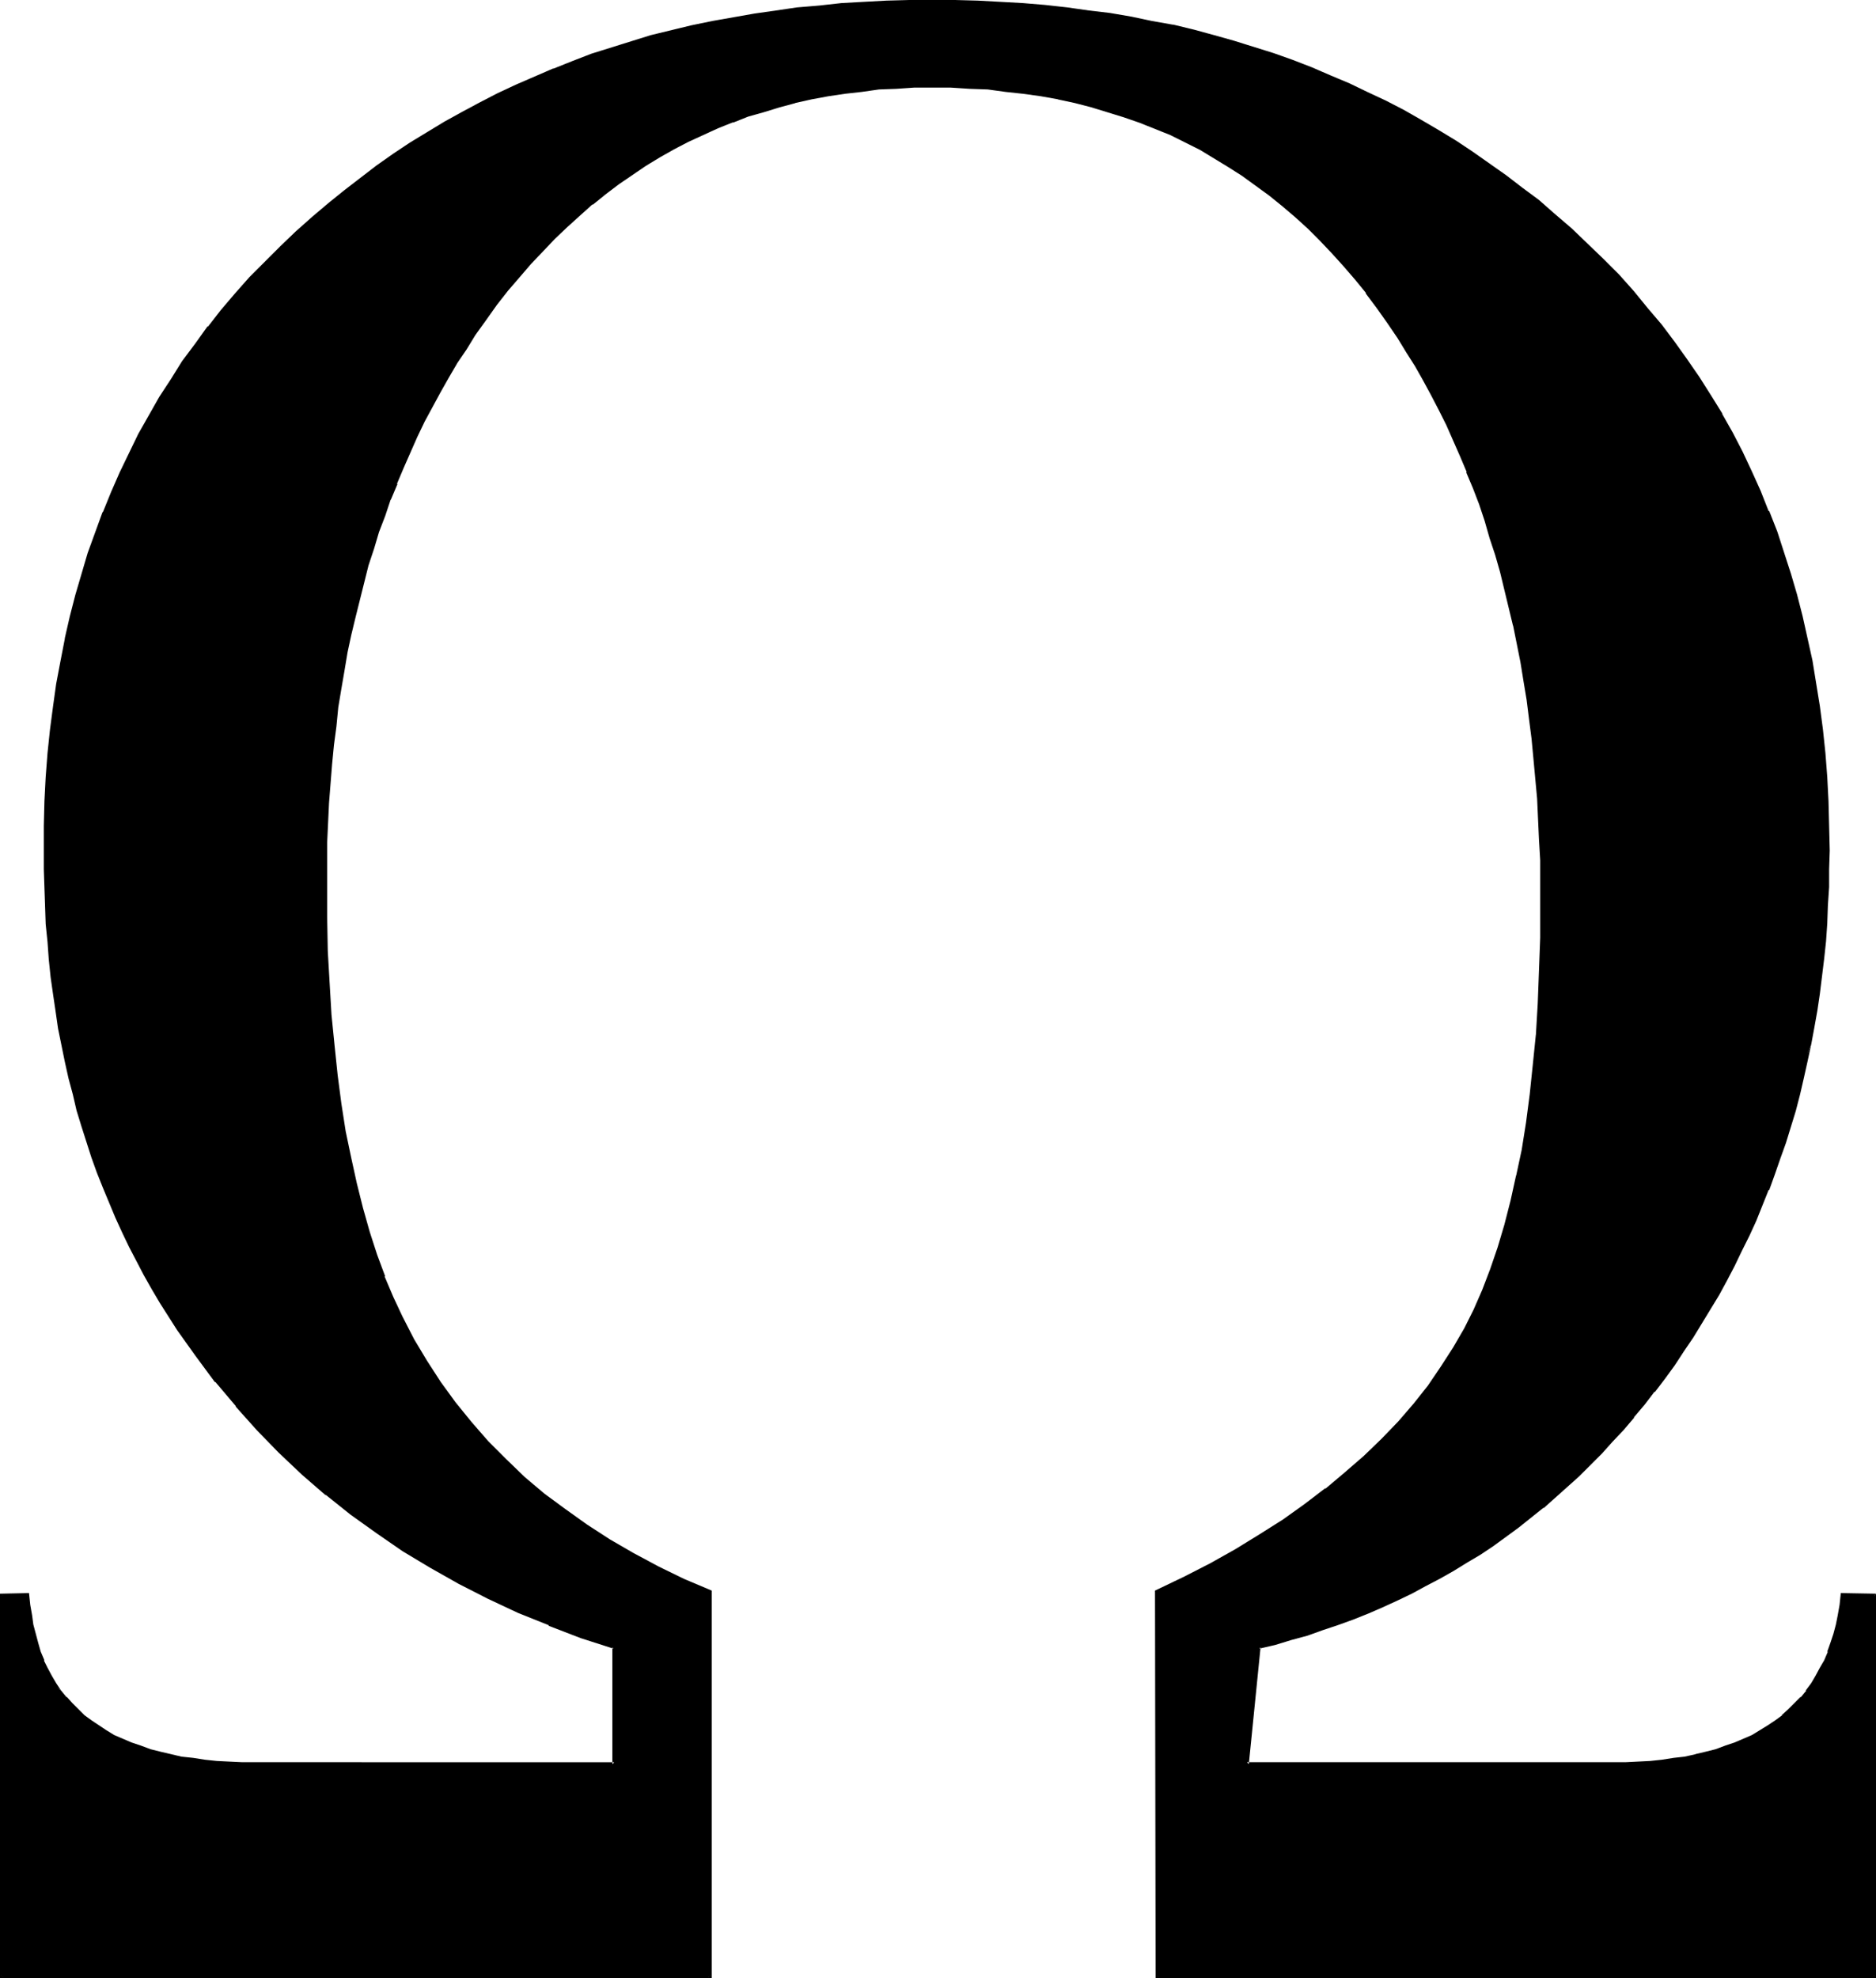 <?xml version="1.0" encoding="UTF-8" standalone="no"?>
<svg
   version="1.0"
   width="129.937mm"
   height="137.021mm"
   id="svg4"
   sodipodi:docname="Greek Omega 4.wmf"
   xmlns:inkscape="http://www.inkscape.org/namespaces/inkscape"
   xmlns:sodipodi="http://sodipodi.sourceforge.net/DTD/sodipodi-0.dtd"
   xmlns="http://www.w3.org/2000/svg"
   xmlns:svg="http://www.w3.org/2000/svg">
  <sodipodi:namedview
     id="namedview4"
     pagecolor="#ffffff"
     bordercolor="#000000"
     borderopacity="0.25"
     inkscape:showpageshadow="2"
     inkscape:pageopacity="0.0"
     inkscape:pagecheckerboard="0"
     inkscape:deskcolor="#d1d1d1"
     inkscape:document-units="mm" />
  <defs
     id="defs1">
    <pattern
       id="WMFhbasepattern"
       patternUnits="userSpaceOnUse"
       width="6"
       height="6"
       x="0"
       y="0" />
  </defs>
  <path
     style="fill:#000000;fill-opacity:1;fill-rule:evenodd;stroke:none"
     d="M 490.617,417.531 V 517.551 H 302.838 V 416.723 l 7.11,-3.555 6.949,-3.555 6.626,-3.716 6.464,-3.716 5.979,-4.04 5.818,-4.04 5.494,-4.04 5.171,-4.363 4.848,-4.363 4.686,-4.363 4.363,-4.524 4.04,-4.686 3.717,-4.848 3.555,-4.847 3.07,-5.009 3.07,-5.171 2.262,-4.848 2.262,-5.171 2.262,-5.494 1.939,-5.655 1.778,-5.979 1.616,-6.302 1.454,-6.625 1.293,-6.786 1.131,-7.11 0.97,-7.433 0.97,-7.594 0.646,-7.918 0.646,-8.241 0.323,-8.564 0.323,-8.725 v -9.049 l -0.162,-11.149 -0.162,-5.494 -0.646,-10.664 -0.323,-5.332 -0.485,-5.171 -0.485,-5.171 -0.646,-5.171 -0.808,-5.009 -0.646,-5.009 -0.97,-4.848 -0.808,-4.847 -0.97,-4.848 -1.131,-4.686 -1.131,-4.686 -1.293,-4.524 -1.131,-4.524 -1.454,-4.524 -1.454,-4.363 -1.454,-4.363 -1.616,-4.363 -1.616,-4.201 -1.778,-4.201 -1.778,-4.04 -1.778,-4.04 -1.939,-4.04 -2.101,-3.878 -1.939,-3.878 -2.262,-3.716 -2.101,-3.716 -2.424,-3.716 -2.586,-4.04 -2.909,-3.878 -2.747,-3.878 -3.07,-3.555 -2.909,-3.555 -3.07,-3.393 -3.07,-3.232 -3.232,-3.232 -3.394,-3.07 -3.394,-2.747 -3.232,-2.747 -3.555,-2.747 -3.555,-2.424 -3.717,-2.424 -3.717,-2.262 -3.717,-2.101 -3.878,-1.939 -3.878,-1.939 -4.04,-1.616 -4.04,-1.616 -4.202,-1.454 -4.202,-1.454 -4.202,-1.131 -4.363,-1.131 -4.525,-0.969 -4.525,-0.808 -4.525,-0.808 -4.686,-0.485 -4.686,-0.485 -4.686,-0.323 -5.01,-0.162 -4.848,-0.162 -4.686,0.162 -4.686,0.162 -4.525,0.323 -4.525,0.485 -4.525,0.485 -4.363,0.646 -4.202,0.969 -4.363,0.808 -4.202,1.131 -4.202,1.293 -4.04,1.293 -4.04,1.454 -3.878,1.616 -4.04,1.616 -3.717,1.939 -3.878,1.939 -3.555,2.101 -3.717,2.262 -3.555,2.262 -3.555,2.424 -3.555,2.747 -3.394,2.585 -3.232,2.908 -3.394,3.07 -3.232,3.07 -3.07,3.232 -3.232,3.393 -2.909,3.393 -3.07,3.716 -2.909,3.716 -2.747,3.878 -2.909,3.878 -2.424,3.716 -2.262,3.716 -2.262,3.716 -2.101,3.878 -2.101,3.878 -2.101,3.878 -1.939,4.04 -1.778,4.04 -1.778,4.04 -1.778,4.201 -1.616,4.201 -1.616,4.201 -1.454,4.201 -1.454,4.363 -1.293,4.524 -1.293,4.363 -1.131,4.524 -1.131,4.524 -0.97,4.686 -0.97,4.686 -0.97,4.686 -0.808,4.848 -0.646,4.847 -0.646,4.848 -0.646,5.009 -0.485,5.009 -0.646,10.18 -0.323,5.009 -0.162,5.332 -0.162,5.171 v 5.332 9.049 l 0.323,8.887 0.323,8.402 0.485,8.241 0.808,8.079 0.808,7.756 0.97,7.594 1.293,7.11 1.293,7.11 1.454,6.625 1.616,6.463 1.778,6.14 1.939,6.14 2.101,5.655 2.262,5.332 2.424,5.171 3.07,5.979 3.394,5.655 3.555,5.655 3.878,5.332 4.202,5.171 4.363,5.009 4.686,4.686 4.848,4.686 5.171,4.363 5.494,4.201 5.656,4.04 6.141,3.716 6.141,3.716 6.464,3.393 6.787,3.232 7.11,3.07 V 517.551 H 0.323 V 417.531 H 7.272 l 0.323,2.585 0.323,2.747 0.485,2.585 0.485,2.424 0.646,2.424 0.808,2.262 0.808,2.262 0.97,2.101 1.131,1.939 1.131,1.939 1.293,1.939 1.454,1.777 1.454,1.616 1.616,1.616 1.616,1.616 1.778,1.293 1.939,1.454 2.101,1.293 2.101,1.131 2.262,0.97 2.262,1.131 2.424,0.808 2.586,0.808 2.586,0.808 2.747,0.646 2.909,0.485 2.909,0.485 3.07,0.485 3.232,0.323 3.232,0.162 3.394,0.162 h 3.394 94.051 v -30.539 l -8.565,-2.909 -8.403,-3.232 -8.08,-3.393 -7.918,-3.555 -7.595,-3.878 -7.434,-4.201 -7.11,-4.363 -6.949,-4.686 -6.787,-4.848 -6.464,-5.171 -6.302,-5.332 -5.979,-5.817 -5.656,-5.817 -5.656,-6.14 -5.333,-6.463 -5.01,-6.625 -2.424,-3.393 -2.424,-3.555 -2.262,-3.393 -2.262,-3.555 -2.101,-3.716 -1.939,-3.555 -2.101,-3.716 -1.778,-3.716 -1.939,-3.716 -1.778,-3.878 -1.616,-3.878 -1.616,-3.878 -1.454,-4.04 -1.454,-4.04 -1.293,-4.04 -1.293,-4.04 -1.293,-4.201 -1.131,-4.201 -0.97,-4.201 -0.97,-4.363 -1.778,-8.725 -0.646,-4.363 -0.646,-4.524 -0.646,-4.524 -0.485,-4.524 -0.485,-4.686 -0.323,-4.524 -0.162,-4.848 -0.323,-4.686 v -4.847 l -0.162,-4.848 0.162,-6.463 0.162,-6.463 0.323,-6.302 0.485,-6.14 0.646,-6.14 0.646,-6.14 0.97,-5.979 1.131,-5.979 1.131,-5.817 1.293,-5.655 1.293,-5.655 1.616,-5.655 1.778,-5.332 1.778,-5.494 2.101,-5.332 2.101,-5.171 2.262,-5.171 2.424,-5.009 2.424,-5.009 2.747,-4.847 2.909,-4.686 2.909,-4.848 3.07,-4.686 3.232,-4.524 3.394,-4.363 3.394,-4.363 3.717,-4.363 3.717,-4.201 4.04,-4.04 4.04,-4.04 4.04,-4.04 4.363,-3.716 4.202,-3.555 4.04,-3.393 4.202,-3.232 4.363,-3.07 4.202,-3.07 4.525,-3.07 4.363,-2.747 4.525,-2.747 4.686,-2.585 4.525,-2.424 4.848,-2.424 4.686,-2.262 4.848,-2.101 4.848,-2.101 5.01,-1.939 5.01,-1.777 5.171,-1.777 5.171,-1.454 5.171,-1.616 5.333,-1.293 5.333,-1.293 5.333,-1.131 5.494,-1.131 5.494,-0.808 5.656,-0.969 5.656,-0.646 5.656,-0.646 5.818,-0.485 5.818,-0.323 5.979,-0.323 5.979,-0.162 h 5.979 5.979 l 5.979,0.162 5.979,0.323 5.818,0.323 5.818,0.485 5.656,0.646 5.656,0.646 5.656,0.808 5.494,0.969 5.494,0.969 5.494,1.131 5.333,1.293 5.333,1.293 5.171,1.454 5.171,1.616 5.171,1.777 5.01,1.777 5.01,1.939 4.848,1.939 5.01,2.101 4.686,2.262 4.848,2.424 4.686,2.424 4.525,2.585 4.686,2.585 4.363,2.747 4.525,2.908 4.363,3.07 4.363,3.07 4.202,3.232 4.202,3.232 4.202,3.555 4.363,3.878 4.202,4.04 4.202,4.04 4.04,4.04 3.878,4.363 3.555,4.201 3.717,4.524 3.394,4.363 3.232,4.686 3.232,4.686 2.909,4.686 2.909,4.847 2.747,5.009 2.586,4.848 2.424,5.171 2.424,5.171 2.101,5.171 2.101,5.332 1.778,5.494 1.778,5.494 1.616,5.494 1.454,5.655 1.454,5.817 1.131,5.817 1.131,5.979 0.808,5.979 0.808,5.979 0.646,6.302 0.485,6.14 0.323,6.302 0.323,6.463 v 6.463 4.848 l -0.162,4.686 -0.162,4.847 -0.323,4.686 -0.323,4.524 -0.485,4.686 -1.131,9.049 -0.646,4.524 -0.646,4.524 -0.97,4.363 -0.808,4.363 -0.97,4.363 -1.131,4.363 -1.131,4.201 -1.293,4.201 -1.293,4.201 -1.293,4.201 -1.454,4.04 -1.616,4.04 -1.616,4.04 -1.616,4.04 -1.778,3.878 -1.939,3.878 -1.939,3.878 -1.939,3.878 -2.101,3.878 -2.262,3.716 -2.262,3.716 -2.262,3.716 -2.424,3.555 -2.586,3.555 -2.586,3.555 -2.586,3.555 -2.586,3.232 -2.747,3.393 -2.747,3.232 -2.747,3.07 -2.909,3.07 -2.909,3.07 -3.07,2.909 -3.07,2.747 -3.07,2.909 -3.07,2.585 -3.232,2.585 -3.394,2.585 -6.464,4.686 -3.555,2.262 -3.394,2.262 -3.555,2.101 -3.555,2.101 -3.717,1.939 -3.555,1.777 -3.878,1.939 -3.717,1.616 -3.878,1.616 -3.878,1.616 -4.04,1.454 -3.878,1.454 -4.04,1.293 -4.202,1.293 -4.04,1.131 -4.363,1.131 -3.07,30.539 h 95.505 3.555 l 3.232,-0.162 3.232,-0.162 3.07,-0.323 3.07,-0.485 3.07,-0.485 2.747,-0.485 2.747,-0.646 2.586,-0.808 2.586,-0.808 2.424,-0.808 2.262,-1.131 2.262,-0.97 2.262,-1.131 1.939,-1.293 1.939,-1.454 1.778,-1.293 1.778,-1.616 1.616,-1.616 1.616,-1.616 1.454,-1.777 1.293,-1.939 1.293,-1.939 0.97,-1.939 1.131,-2.101 0.97,-2.262 0.808,-2.262 0.646,-2.424 0.808,-2.424 0.485,-2.585 0.323,-2.747 0.485,-2.585 z"
     id="path1" />
  <path
     style="fill:#000000;fill-opacity:1;fill-rule:evenodd;stroke:none"
     d="m 490.617,417.854 -0.323,-0.323 v 100.02 l 0.323,-0.485 H 302.838 l 0.485,0.485 V 416.723 l -0.323,0.323 7.272,-3.393 6.787,-3.716 6.626,-3.716 h 0.162 l 6.302,-3.716 6.141,-3.878 5.656,-4.04 5.494,-4.201 v -0.162 l 5.171,-4.201 h 0.162 l 4.848,-4.363 4.686,-4.363 4.363,-4.524 4.04,-4.686 v -0.162 l 3.717,-4.686 3.555,-5.009 3.232,-5.009 2.909,-5.009 v 0 l 2.424,-5.009 2.262,-5.171 v 0 l 2.101,-5.494 v 0 l 1.939,-5.655 1.939,-6.14 1.454,-6.302 1.616,-6.463 v -0.162 l 1.293,-6.786 1.131,-7.11 0.97,-7.433 0.808,-7.594 0.808,-7.918 v 0 l 0.485,-8.241 0.485,-8.564 0.162,-8.725 0.162,-9.049 -0.162,-11.149 -0.162,-5.494 -0.646,-10.664 v -0.162 l -0.808,-10.341 -0.646,-5.332 -0.646,-5.009 -0.646,-5.009 -0.808,-5.009 -0.808,-4.848 -0.97,-5.009 -0.97,-4.686 v -0.162 l -0.97,-4.686 -1.131,-4.686 -1.293,-4.524 -1.293,-4.524 -1.293,-4.524 -1.454,-4.363 -1.454,-4.363 -1.616,-4.363 v 0 l -1.616,-4.201 h -0.162 l -1.616,-4.201 -1.778,-4.04 -1.939,-4.04 -1.939,-4.04 -1.939,-3.878 -2.101,-3.878 -2.101,-3.716 v -0.162 l -2.262,-3.555 -2.424,-3.716 -2.586,-4.04 -2.909,-4.04 -2.747,-3.716 v 0 l -3.07,-3.555 v -0.162 l -2.909,-3.555 -3.07,-3.393 -3.232,-3.232 -3.07,-3.07 -3.394,-3.07 -3.394,-2.908 v 0 l -3.394,-2.747 v -0.162 l -3.555,-2.585 -3.555,-2.585 -3.555,-2.262 -3.717,-2.262 h -0.162 l -3.717,-2.101 -3.878,-1.939 -3.878,-1.939 -4.04,-1.777 v 0 l -4.04,-1.616 h -0.162 l -4.04,-1.454 -4.202,-1.293 -4.363,-1.293 -4.363,-1.131 -4.363,-0.969 h -0.162 l -4.363,-0.808 -4.686,-0.646 -4.525,-0.646 -4.686,-0.485 h -0.162 l -4.686,-0.323 -5.01,-0.162 h -4.848 -4.686 l -4.686,0.162 -4.525,0.323 h -0.162 l -4.525,0.485 -4.363,0.646 -4.363,0.646 -4.363,0.808 -4.202,0.969 h -0.162 l -4.202,1.131 -4.04,1.131 -4.202,1.293 -3.878,1.454 -0.162,0.162 -3.878,1.454 -4.04,1.777 -3.717,1.777 -3.878,2.101 -3.555,2.101 h -0.162 l -3.717,2.262 -3.555,2.262 -3.555,2.424 -3.394,2.585 -3.394,2.747 h -0.162 l -3.232,2.908 -3.394,3.07 -3.07,3.07 -3.232,3.232 -3.232,3.393 -2.909,3.393 v 0.162 l -3.07,3.555 v 0 l -2.909,3.716 -2.909,3.878 -2.747,4.04 -2.424,3.716 -2.262,3.555 -2.262,3.878 v 0 l -2.262,3.878 -2.101,3.878 -1.939,3.878 -1.939,4.04 -1.939,4.04 -1.778,4.04 -1.616,4.04 h -0.162 l -1.616,4.363 v 0 l -1.616,4.201 -1.454,4.363 -1.454,4.363 -1.293,4.363 -1.131,4.524 -1.293,4.524 -1.131,4.524 -0.97,4.686 v 0 l -0.97,4.686 -0.808,4.686 -0.808,4.686 -0.808,4.847 -0.646,5.009 -0.485,5.009 -0.485,4.847 -0.808,10.18 v 0.162 l -0.485,10.341 -0.162,10.503 0.162,9.049 0.162,8.887 0.323,8.402 0.646,8.241 v 0.162 l 0.646,8.079 0.97,7.594 0.97,7.594 1.131,7.271 1.293,6.948 v 0 l 1.454,6.786 1.616,6.463 1.778,6.14 1.939,5.979 2.101,5.817 h 0.162 l 2.262,5.332 2.262,5.332 3.07,5.817 v 0.162 l 3.394,5.655 3.717,5.655 3.878,5.332 v 0 l 4.202,5.009 v 0.162 l 4.363,4.847 4.686,4.848 4.848,4.524 5.171,4.524 h 0.162 l 5.494,4.201 5.656,4.04 5.979,3.716 v 0 l 6.302,3.716 6.464,3.393 6.787,3.232 7.11,3.07 -0.323,-0.323 v 100.828 l 0.485,-0.485 H 0.323 l 0.485,0.485 V 417.531 l -0.485,0.323 H 7.272 l -0.323,-0.323 0.162,2.747 0.323,2.747 0.485,2.424 v 0 l 0.485,2.585 0.808,2.262 0.646,2.424 v 0 l 0.808,2.262 h 0.162 l 0.97,2.101 1.131,1.939 v 0.162 l 1.131,1.939 1.939,1.454 -1.293,-1.939 -1.131,-1.939 v 0 l -1.131,-2.101 -0.97,-1.939 h 0.162 l -0.97,-2.262 v 0 L 10.019,430.134 9.373,427.711 8.726,425.287 v 0 L 8.403,422.863 7.918,420.116 7.595,417.046 0,417.208 V 517.874 H 186.325 V 416.4 l -7.272,-3.07 -6.626,-3.232 -6.626,-3.555 -6.141,-3.555 v 0 l -5.979,-3.878 -5.656,-4.04 -5.494,-4.04 v 0 l -5.171,-4.363 -4.848,-4.686 -4.686,-4.686 -4.363,-5.009 v 0 l -4.202,-5.171 v 0 l -3.878,-5.332 -3.555,-5.494 -3.394,-5.655 v 0 l -3.07,-5.979 -2.424,-5.171 -2.262,-5.332 h 0.162 l -2.101,-5.655 -1.939,-5.979 -1.778,-6.302 -1.616,-6.463 -1.454,-6.625 v 0 l -1.454,-6.948 -1.131,-7.271 -0.97,-7.433 -0.808,-7.756 -0.808,-8.079 v 0 l -0.485,-8.241 -0.485,-8.402 -0.162,-8.887 v -9.049 -10.503 l 0.485,-10.341 v 0 l 0.808,-10.18 0.485,-5.009 0.646,-4.848 0.485,-5.009 0.808,-4.847 0.808,-4.686 0.808,-4.848 0.97,-4.524 v 0 l 1.131,-4.686 1.131,-4.524 1.131,-4.524 1.131,-4.524 1.454,-4.363 1.293,-4.363 1.616,-4.201 1.454,-4.363 v 0.162 l 1.778,-4.201 h -0.162 l 1.778,-4.201 1.778,-4.04 1.778,-4.04 1.939,-4.04 2.101,-3.878 2.101,-3.878 2.101,-3.716 v 0 l 2.262,-3.878 2.424,-3.555 2.262,-3.716 2.909,-4.04 2.747,-3.878 2.909,-3.716 v 0 l 3.07,-3.555 v 0 l 2.909,-3.393 3.232,-3.393 3.07,-3.232 3.232,-3.07 3.394,-3.07 3.232,-2.908 v 0.162 l 3.394,-2.747 3.394,-2.585 3.555,-2.424 3.555,-2.424 3.717,-2.262 v 0 l 3.717,-2.101 3.717,-1.939 3.878,-1.777 3.878,-1.777 4.04,-1.616 -0.162,0.162 4.04,-1.616 4.04,-1.131 4.202,-1.293 4.202,-1.131 h -0.162 l 4.363,-0.969 4.363,-0.808 4.363,-0.646 4.363,-0.485 4.525,-0.646 v 0 l 4.525,-0.162 4.686,-0.323 h 4.686 4.848 l 5.01,0.323 4.686,0.162 v 0 l 4.686,0.646 4.525,0.485 4.686,0.646 4.525,0.808 h -0.162 l 4.525,0.969 4.363,1.131 4.202,1.293 4.202,1.293 4.202,1.454 v 0 l 4.04,1.616 v 0 l 4.04,1.616 3.878,1.939 3.878,1.939 3.717,2.262 v 0 l 3.717,2.262 3.555,2.262 3.555,2.585 3.555,2.585 v 0 l 3.394,2.747 v 0 l 3.232,2.747 3.394,3.07 3.232,3.232 3.07,3.232 3.07,3.393 3.07,3.555 v 0 l 2.909,3.555 h -0.162 l 2.909,3.878 2.747,3.878 2.747,4.04 2.262,3.716 2.262,3.555 v 0 l 2.101,3.716 2.101,3.878 2.101,4.04 1.939,3.878 1.778,4.04 1.778,4.04 1.778,4.201 h -0.162 l 1.778,4.201 v 0 l 1.616,4.201 1.454,4.363 1.293,4.524 1.454,4.363 1.293,4.524 1.131,4.686 1.131,4.686 1.131,4.686 v -0.162 l 0.97,4.848 0.97,4.847 0.808,5.009 0.808,4.848 0.646,5.171 0.646,5.009 0.485,5.171 0.97,10.503 v 0 l 0.485,10.664 0.323,5.494 v 11.149 9.049 l -0.323,8.725 -0.323,8.564 -0.485,8.241 v -0.162 l -0.808,7.918 -0.808,7.756 -0.97,7.433 -1.131,7.11 -1.454,6.786 v -0.162 l -1.454,6.625 -1.616,6.302 -1.778,5.979 -1.939,5.655 v 0 l -2.101,5.494 v 0 l -2.262,5.171 -2.424,4.847 v 0 l -2.909,5.009 -3.232,5.009 -3.394,5.009 -3.717,4.686 v 0 l -4.04,4.686 -4.363,4.524 -4.686,4.524 -4.848,4.201 v 0 l -5.171,4.363 v -0.162 l -5.494,4.201 -5.656,4.04 -6.141,3.878 -6.302,3.878 v 0 l -6.626,3.716 -6.949,3.555 -7.434,3.555 0.162,101.474 H 491.102 V 417.208 Z"
     id="path2" />
  <path
     style="fill:#000000;fill-opacity:1;fill-rule:evenodd;stroke:none"
     d="m 14.059,441.122 1.293,1.939 v 0 l 1.454,1.777 v 0 l 1.454,1.616 1.616,1.616 1.778,1.616 v 0 l 1.778,1.293 v 0.162 l 1.939,1.293 1.939,1.293 h 0.162 l 2.101,1.131 2.262,1.131 2.262,0.969 v 0 l 2.424,0.97 2.586,0.808 2.586,0.808 2.747,0.485 h 0.162 l 2.909,0.646 2.909,0.485 3.07,0.323 3.07,0.323 h 0.162 l 3.232,0.162 3.394,0.162 3.394,0.162 94.374,-0.162 v -31.186 l -8.726,-3.07 -8.403,-3.07 v 0 l -8.08,-3.393 -7.918,-3.555 -7.595,-4.04 -7.434,-4.04 h 0.162 l -7.272,-4.363 -6.787,-4.686 -6.787,-4.847 v 0 l -6.464,-5.171 v 0 l -6.302,-5.332 -5.979,-5.817 -5.656,-5.817 -5.656,-6.14 v 0 l -5.333,-6.302 h 0.162 l -5.171,-6.786 -2.424,-3.393 -2.262,-3.393 -2.424,-3.555 -2.101,-3.555 -2.262,-3.555 v 0 l -1.939,-3.555 -1.939,-3.716 -1.939,-3.716 -1.778,-3.716 -1.778,-3.878 -1.778,-3.878 -1.616,-4.04 h 0.162 l -1.616,-3.878 v 0 l -1.293,-3.878 -1.454,-4.04 -1.293,-4.201 -1.131,-4.201 -1.131,-4.04 -1.131,-4.363 -0.97,-4.363 v 0.162 l -1.616,-8.725 -0.808,-4.363 -0.646,-4.524 -0.485,-4.524 -0.485,-4.686 -0.485,-4.524 -0.323,-4.686 v 0.162 l -0.323,-4.848 -0.162,-4.686 -0.162,-4.847 v -4.848 -6.463 l 0.162,-6.463 0.485,-6.302 v 0.162 l 0.485,-6.302 0.646,-6.14 0.646,-6.14 0.97,-5.979 0.97,-5.817 1.131,-5.979 v 0.162 l 1.293,-5.655 1.454,-5.655 1.616,-5.655 1.778,-5.494 1.778,-5.332 1.939,-5.332 v 0 l 2.101,-5.171 2.262,-5.171 2.424,-5.009 2.586,-5.009 2.586,-4.848 v 0.162 l 2.909,-4.848 2.909,-4.686 3.07,-4.686 3.232,-4.524 3.394,-4.524 v 0 L 58.499,81.6 v 0.162 l 3.717,-4.363 3.717,-4.201 3.878,-4.04 4.04,-4.04 4.202,-4.04 4.363,-3.878 4.202,-3.393 h -0.162 l 4.202,-3.393 v 0 l 4.202,-3.232 4.202,-3.07 4.363,-3.07 4.363,-2.908 4.525,-2.908 4.525,-2.585 v 0 l 4.525,-2.585 4.525,-2.585 4.848,-2.262 4.686,-2.262 4.848,-2.262 5.01,-1.939 h -0.162 l 5.01,-1.939 5.01,-1.777 5.01,-1.777 5.171,-1.616 5.333,-1.454 5.333,-1.454 5.333,-1.131 h -0.162 l 5.494,-1.293 5.333,-0.969 5.494,-0.969 5.656,-0.808 5.656,-0.808 5.656,-0.485 5.979,-0.646 h -0.162 l 5.818,-0.323 5.979,-0.162 5.979,-0.162 5.979,-0.162 5.979,0.162 5.979,0.162 5.979,0.162 5.818,0.323 v 0 l 5.656,0.646 5.818,0.485 5.656,0.808 5.494,0.808 5.656,0.808 5.494,1.131 5.333,1.131 v 0 l 5.333,1.293 5.333,1.293 5.171,1.454 5.171,1.616 5.171,1.616 5.01,1.939 5.01,1.777 v 0 l 4.848,2.101 5.01,1.939 4.686,2.262 4.848,2.424 4.686,2.424 4.525,2.585 4.525,2.585 v 0 l 4.525,2.908 4.363,2.908 4.363,2.908 4.363,3.07 4.202,3.232 4.363,3.393 v -0.162 l 4.04,3.393 v 0 l 4.363,4.04 4.202,3.878 4.202,4.04 4.04,4.201 3.878,4.363 3.717,4.201 v 0 l 3.555,4.363 v 0 l 3.394,4.524 3.232,4.524 3.232,4.686 2.909,4.847 2.909,4.686 v 0 l 2.747,5.009 2.586,4.848 2.424,5.171 2.424,5.171 2.101,5.171 v 0 l 1.939,5.332 v 0 l 1.939,5.332 1.778,5.494 1.616,5.655 1.454,5.655 1.293,5.655 v 0 l 1.293,5.817 0.97,5.979 0.97,5.979 0.646,6.14 0.808,6.14 0.485,6.302 v -0.162 l 0.162,6.302 0.323,6.463 v 6.463 4.848 l -0.162,4.686 -0.162,4.847 -0.162,4.686 v -0.162 l -0.485,4.686 -0.323,4.686 -1.131,9.049 -0.646,4.524 -0.808,4.363 -0.808,4.524 -0.97,4.363 1.778,-4.363 0.808,-4.363 0.808,-4.524 0.646,-4.363 1.131,-9.21 0.485,-4.524 0.323,-4.686 v 0 l 0.162,-4.686 0.323,-4.847 v -4.686 l 0.162,-4.848 -0.162,-6.463 -0.162,-6.463 -0.323,-6.302 v 0 l -0.485,-6.302 -0.646,-6.14 -0.808,-6.14 -0.97,-5.979 -0.97,-5.979 -1.293,-5.817 v 0 l -1.293,-5.817 -1.454,-5.655 -1.616,-5.494 -1.778,-5.494 -1.778,-5.494 v 0 l -2.101,-5.332 h -0.162 l -2.101,-5.332 -2.262,-5.009 -2.424,-5.171 -2.586,-5.009 -2.747,-4.847 v -0.162 l -2.909,-4.686 -3.07,-4.847 -3.232,-4.686 -3.232,-4.524 -3.394,-4.524 v 0 l -3.717,-4.363 v 0 l -3.555,-4.363 -3.878,-4.363 -4.04,-4.04 -4.202,-4.04 -4.202,-4.04 -4.525,-3.878 v 0 l -4.04,-3.555 v 0 l -4.363,-3.232 -4.202,-3.232 -4.363,-3.07 -4.363,-3.07 -4.363,-2.908 -4.525,-2.747 v 0 l -4.686,-2.747 -4.525,-2.585 -4.686,-2.424 -4.848,-2.262 -4.686,-2.262 -5.01,-2.101 -4.848,-2.101 v 0 l -5.01,-1.939 -5.01,-1.777 -5.171,-1.616 -5.171,-1.616 -5.171,-1.454 -5.333,-1.454 -5.333,-1.293 h -0.162 l -5.494,-0.969 -5.333,-1.131 -5.656,-0.969 -5.494,-0.646 -5.656,-0.808 -5.818,-0.646 -5.818,-0.485 v 0 L 261.953,0.485 255.974,0.162 249.995,0 h -5.979 -5.979 l -5.979,0.162 -5.979,0.323 -5.818,0.323 v 0 l -5.818,0.646 -5.818,0.485 -5.494,0.808 -5.656,0.808 -5.494,0.969 -5.494,0.969 -5.494,1.131 v 0 l -5.333,1.293 -5.333,1.293 -5.171,1.616 -5.171,1.616 -5.171,1.616 -5.01,1.939 -4.848,1.939 h -0.162 l -4.848,2.101 -4.848,2.101 -4.848,2.262 -4.686,2.424 -4.525,2.424 -4.686,2.585 v 0 l -4.525,2.747 -4.525,2.747 -4.363,2.908 -4.363,3.07 -4.202,3.232 -4.202,3.232 v 0 l -4.202,3.393 v 0 l -4.202,3.555 -4.363,3.878 -4.04,3.878 -4.04,4.04 -4.04,4.04 -3.717,4.201 -3.717,4.363 v 0 l -3.394,4.363 h -0.162 l -3.232,4.524 -3.394,4.524 -2.909,4.686 -3.07,4.686 -2.747,4.848 v 0 l -2.747,4.847 -2.424,5.009 -2.424,5.009 -2.262,5.171 -2.101,5.171 -0.162,0.162 -1.939,5.332 -1.939,5.332 -1.616,5.494 -1.616,5.494 -1.454,5.655 -1.293,5.655 v 0.162 l -1.131,5.817 -1.131,5.979 -0.808,5.817 -0.808,6.14 -0.646,6.14 -0.485,6.302 v 0 l -0.323,6.302 -0.162,6.463 v 6.463 4.848 l 0.162,4.847 0.162,4.686 0.162,4.848 v 0 l 0.485,4.686 0.323,4.524 0.485,4.686 0.646,4.524 0.646,4.363 0.646,4.524 1.778,8.725 v 0 l 0.97,4.363 1.131,4.201 0.97,4.201 1.293,4.201 1.293,4.04 1.293,4.04 1.454,4.04 v 0 l 1.616,4.04 v 0 l 1.616,3.878 1.616,3.878 1.778,3.878 1.778,3.716 1.939,3.716 1.939,3.716 2.101,3.716 v 0 l 2.101,3.555 2.262,3.555 2.262,3.555 2.424,3.393 2.424,3.393 5.01,6.786 h 0.162 l 5.333,6.302 v 0.162 l 5.494,6.14 5.656,5.817 6.141,5.817 6.141,5.332 h 0.162 l 6.464,5.171 v 0 l 6.787,4.847 6.787,4.686 7.272,4.363 v 0 l 7.434,4.201 7.595,3.878 7.918,3.716 8.08,3.232 v 0.162 l 8.403,3.232 8.565,2.747 -0.323,-0.323 v 30.539 l 0.485,-0.485 H 66.741 63.347 l -3.394,-0.162 -3.232,-0.162 v 0 l -3.07,-0.323 -3.07,-0.485 -3.07,-0.323 -2.747,-0.646 v 0 l -2.747,-0.646 -2.586,-0.646 -2.586,-0.97 -2.424,-0.808 v 0 l -2.262,-0.97 -2.262,-0.97 -2.101,-1.293 v 0 l -1.939,-1.293 -1.939,-1.293 v 0 l -1.778,-1.293 v 0 l -1.616,-1.616 -1.616,-1.616 -1.454,-1.616 v 0.162 l -1.454,-1.777 v 0 z"
     id="path3" />
  <path
     style="fill:#000000;fill-opacity:1;fill-rule:evenodd;stroke:none"
     d="m 472.356,277.761 v -0.162 l -0.97,4.363 -0.97,4.363 -1.293,4.201 -1.131,4.201 -1.293,4.201 -1.454,4.201 -1.454,4.04 -1.454,4.04 v 0 l -1.616,4.04 -1.778,4.04 -1.778,3.878 -1.778,3.878 -1.939,3.878 -2.101,3.878 -2.101,3.716 v 0 l -2.101,3.716 -2.262,3.716 -2.424,3.716 -2.262,3.555 -2.586,3.716 -2.586,3.555 -2.586,3.393 h 0.162 l -2.747,3.393 -2.747,3.232 v 0 l -2.747,3.232 -2.747,3.07 -2.909,3.07 -2.909,3.07 -3.07,2.909 -3.07,2.909 -3.07,2.747 -3.07,2.585 v 0 l -3.232,2.585 v 0 l -3.232,2.424 -6.626,4.848 -3.394,2.262 -3.555,2.262 -3.394,2.101 -3.717,1.939 h 0.162 l -3.717,2.101 -3.717,1.777 -3.717,1.777 -3.717,1.777 -3.878,1.616 v 0 l -3.878,1.454 v 0 l -3.878,1.454 -4.04,1.454 -4.04,1.293 -4.04,1.293 -4.202,1.131 -4.525,1.293 -3.07,31.347 h 95.829 l 3.555,-0.162 3.232,-0.162 3.232,-0.162 h 0.162 l 3.07,-0.323 3.07,-0.323 2.909,-0.485 2.747,-0.646 h 0.162 l 2.747,-0.485 2.586,-0.808 2.586,-0.808 2.424,-0.97 v 0 l 2.262,-0.969 2.262,-1.131 2.262,-1.131 v 0 l 2.101,-1.293 1.939,-1.293 v -0.162 l 1.778,-1.293 v 0 l 1.778,-1.616 1.616,-1.616 1.454,-1.616 v 0 l 1.616,-1.777 v 0 l 1.293,-1.939 1.293,-1.939 v -0.162 l 1.131,-1.939 0.97,-2.101 0.97,-2.262 h 0.162 l 0.808,-2.424 0.646,-2.262 0.646,-2.585 v 0 l 0.485,-2.424 0.485,-2.747 0.323,-2.747 -0.323,0.323 h 8.242 l 0.485,-0.646 -9.211,-0.162 -0.323,3.07 -0.485,2.747 -0.485,2.424 v 0 l -0.646,2.424 -0.808,2.424 -0.808,2.262 h 0.162 l -0.97,2.262 -1.131,1.939 -1.131,2.101 v 0 l -1.131,1.939 -1.454,1.939 h 0.162 l -1.454,1.777 v -0.162 l -1.616,1.616 -1.616,1.616 -1.778,1.616 h 0.162 l -1.778,1.293 v 0 l -1.939,1.293 -2.101,1.293 v 0 l -2.101,1.293 -2.262,0.97 -2.262,0.97 v 0 l -2.424,0.808 -2.586,0.97 -2.586,0.646 -2.747,0.646 h 0.162 l -2.909,0.646 -2.909,0.323 -3.07,0.485 -3.07,0.323 v 0 l -3.232,0.162 -3.232,0.162 h -3.555 -95.505 l 0.485,0.485 3.07,-30.539 -0.323,0.323 4.202,-0.97 4.202,-1.293 4.202,-1.131 4.04,-1.454 3.878,-1.293 4.04,-1.454 v 0 l 4.04,-1.616 v 0 l 3.717,-1.616 3.878,-1.777 3.717,-1.777 3.555,-1.939 3.717,-1.939 v 0 l 3.717,-2.101 3.394,-2.101 3.555,-2.101 3.394,-2.262 6.626,-4.847 3.232,-2.585 v 0 l 3.232,-2.585 h 0.162 l 3.07,-2.747 3.07,-2.747 3.07,-2.747 2.909,-2.908 3.07,-3.07 2.747,-3.07 2.909,-3.07 2.747,-3.232 v -0.162 l 2.747,-3.232 2.586,-3.393 h 0.162 l 2.586,-3.393 2.586,-3.555 2.424,-3.716 2.424,-3.555 2.262,-3.716 2.262,-3.716 2.262,-3.716 v 0 l 2.101,-3.878 1.939,-3.716 1.939,-4.04 1.939,-3.878 1.778,-3.878 1.616,-4.04 1.616,-4.04 h 0.162 l 1.454,-4.04 1.454,-4.201 1.454,-4.04 1.293,-4.201 1.293,-4.201 1.131,-4.363 0.97,-4.201 0.97,-4.363 v 0 l 0.97,-4.524 z"
     id="path4" />
</svg>

